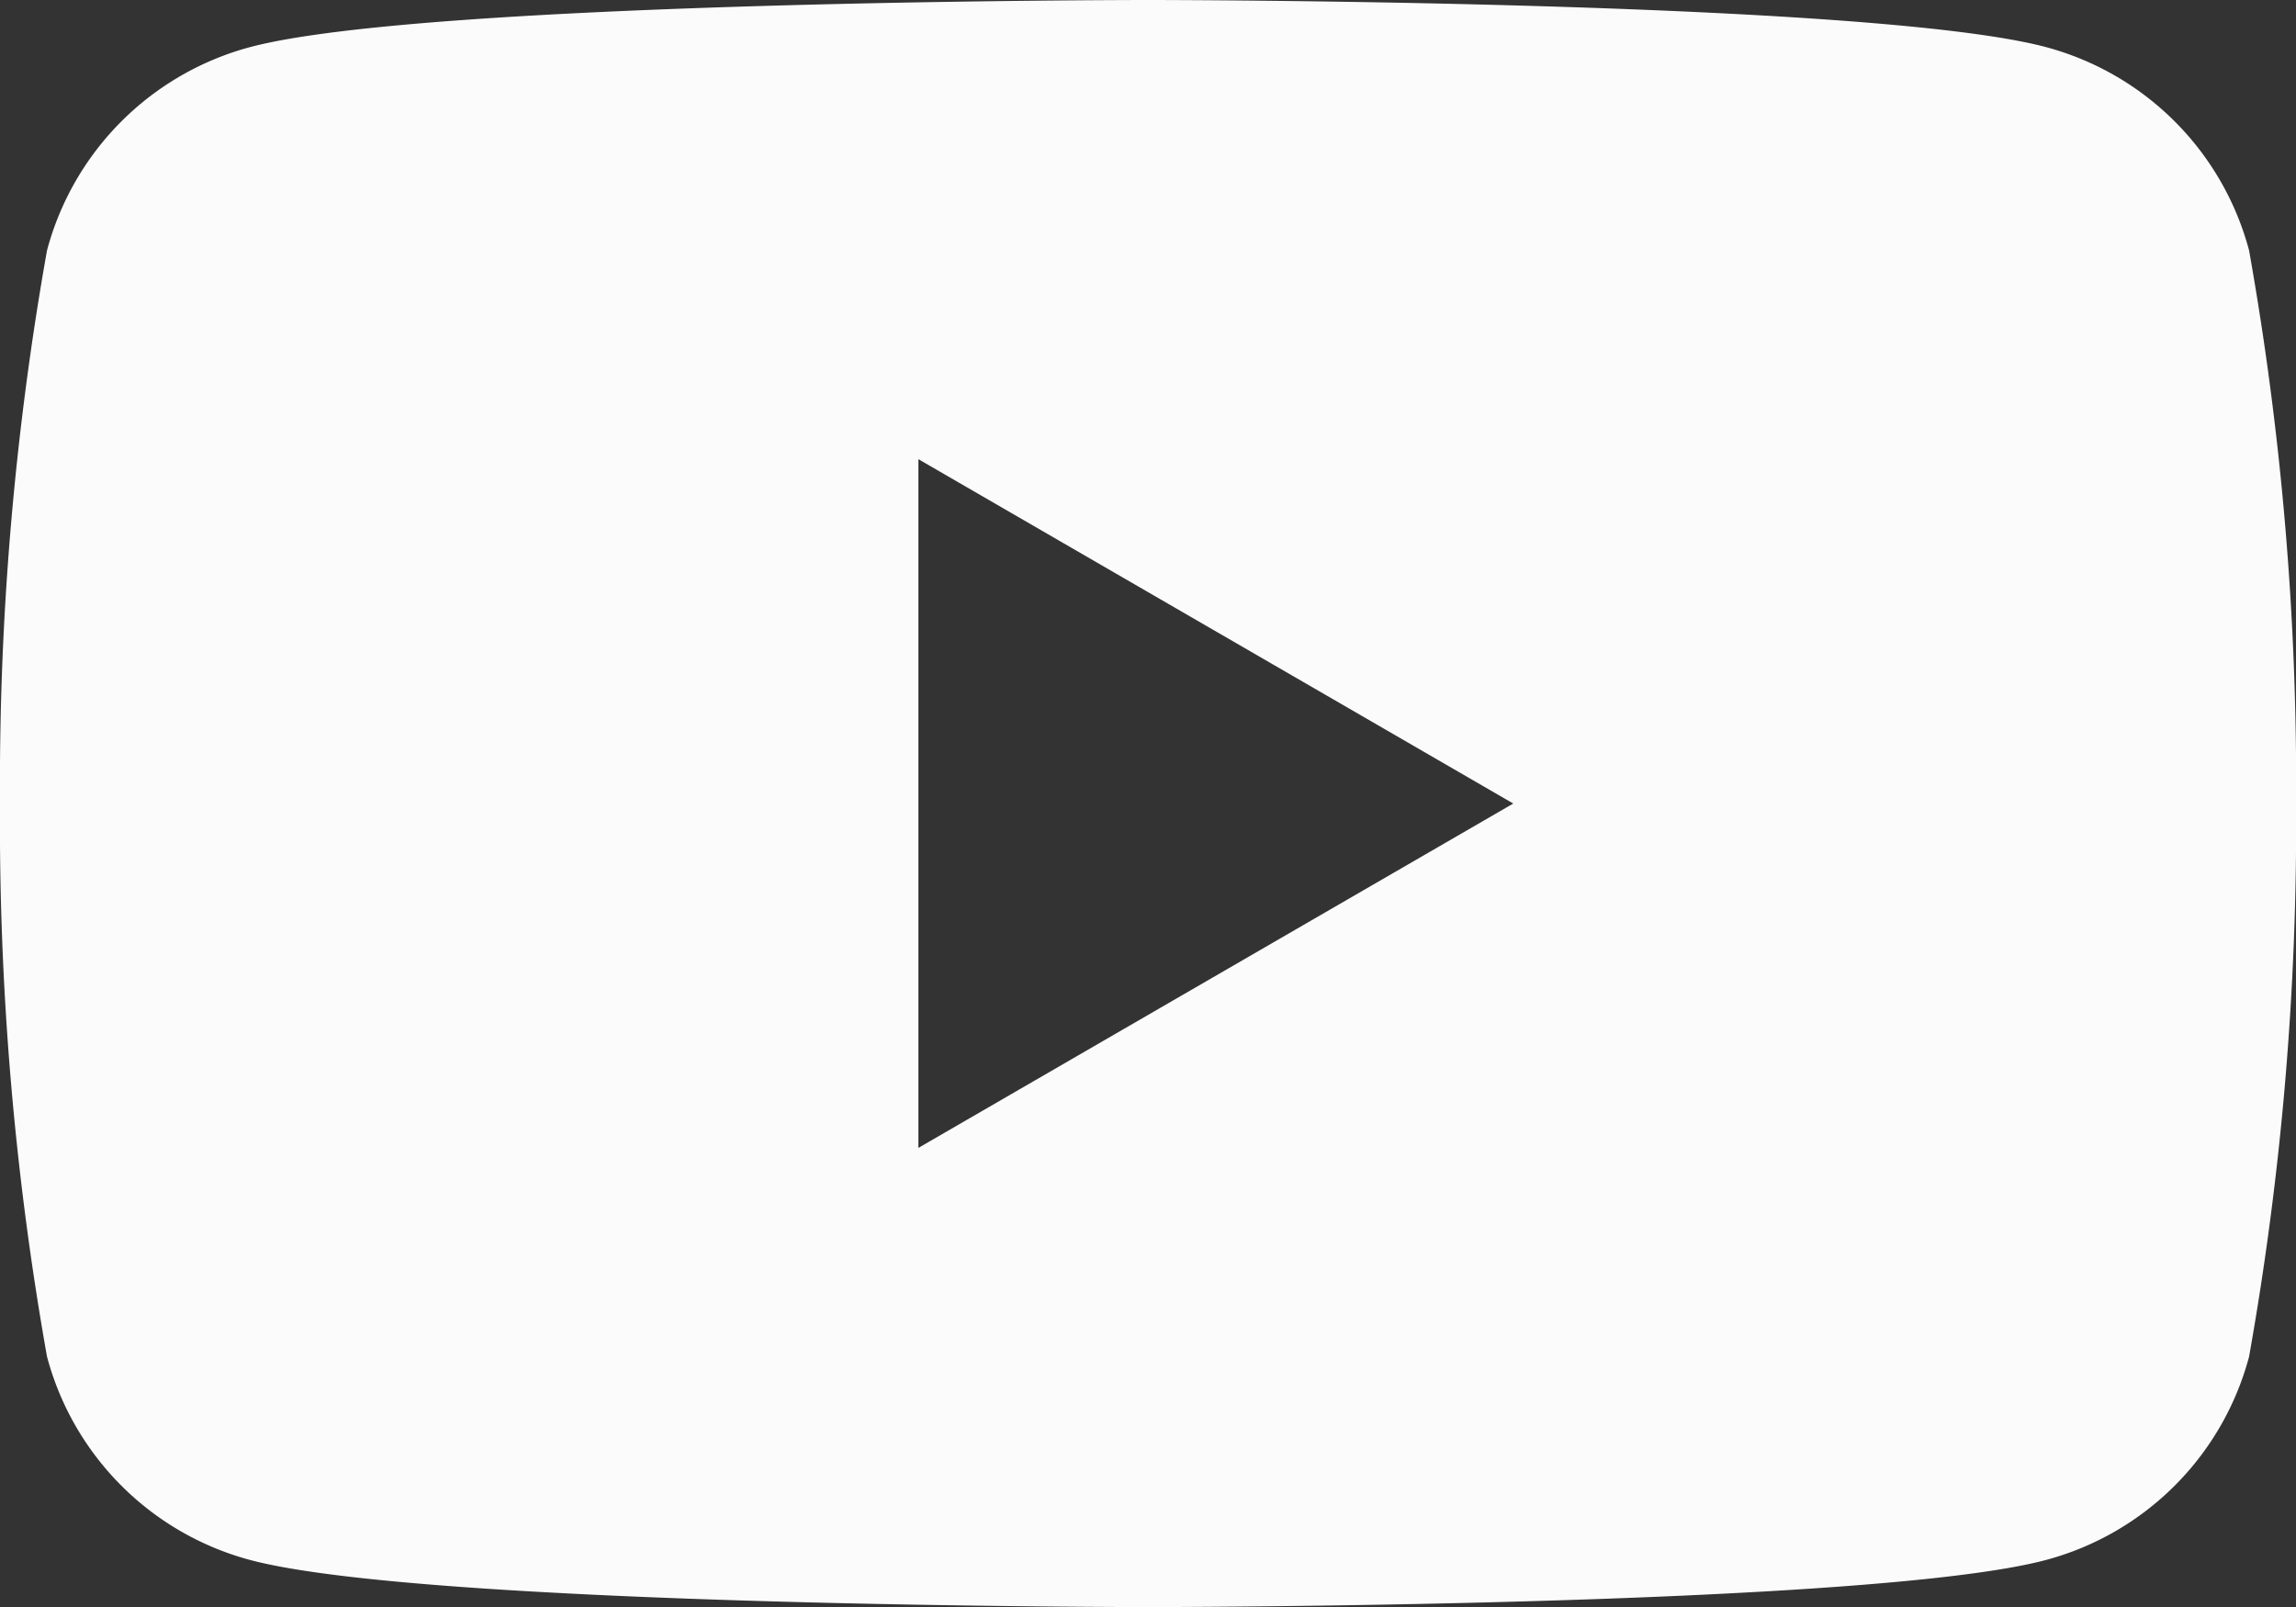 <svg xmlns="http://www.w3.org/2000/svg" width="27.453" height="19.217" viewBox="0 0 27.453 19.217">
  <rect x="0" y="0" width="27.453" height="19.217" fill="#333333" stroke="none"/>
  <path id="Caminho_16100" data-name="Caminho 16100" d="M28.892,10.995a3.432,3.432,0,0,0-2.433-2.433C24.337,8,15.727,8,15.727,8s-8.61,0-10.732.562a3.432,3.432,0,0,0-2.433,2.433A36.416,36.416,0,0,0,2,17.609a36.416,36.416,0,0,0,.562,6.614,3.432,3.432,0,0,0,2.433,2.433c2.121.562,10.732.562,10.732.562s8.61,0,10.732-.562a3.432,3.432,0,0,0,2.433-2.433,36.416,36.416,0,0,0,.562-6.614A36.416,36.416,0,0,0,28.892,10.995ZM12.981,21.727V13.491l7.113,4.118Z" transform="translate(-2 -8)" fill="#fbfbfb"/>
</svg>
